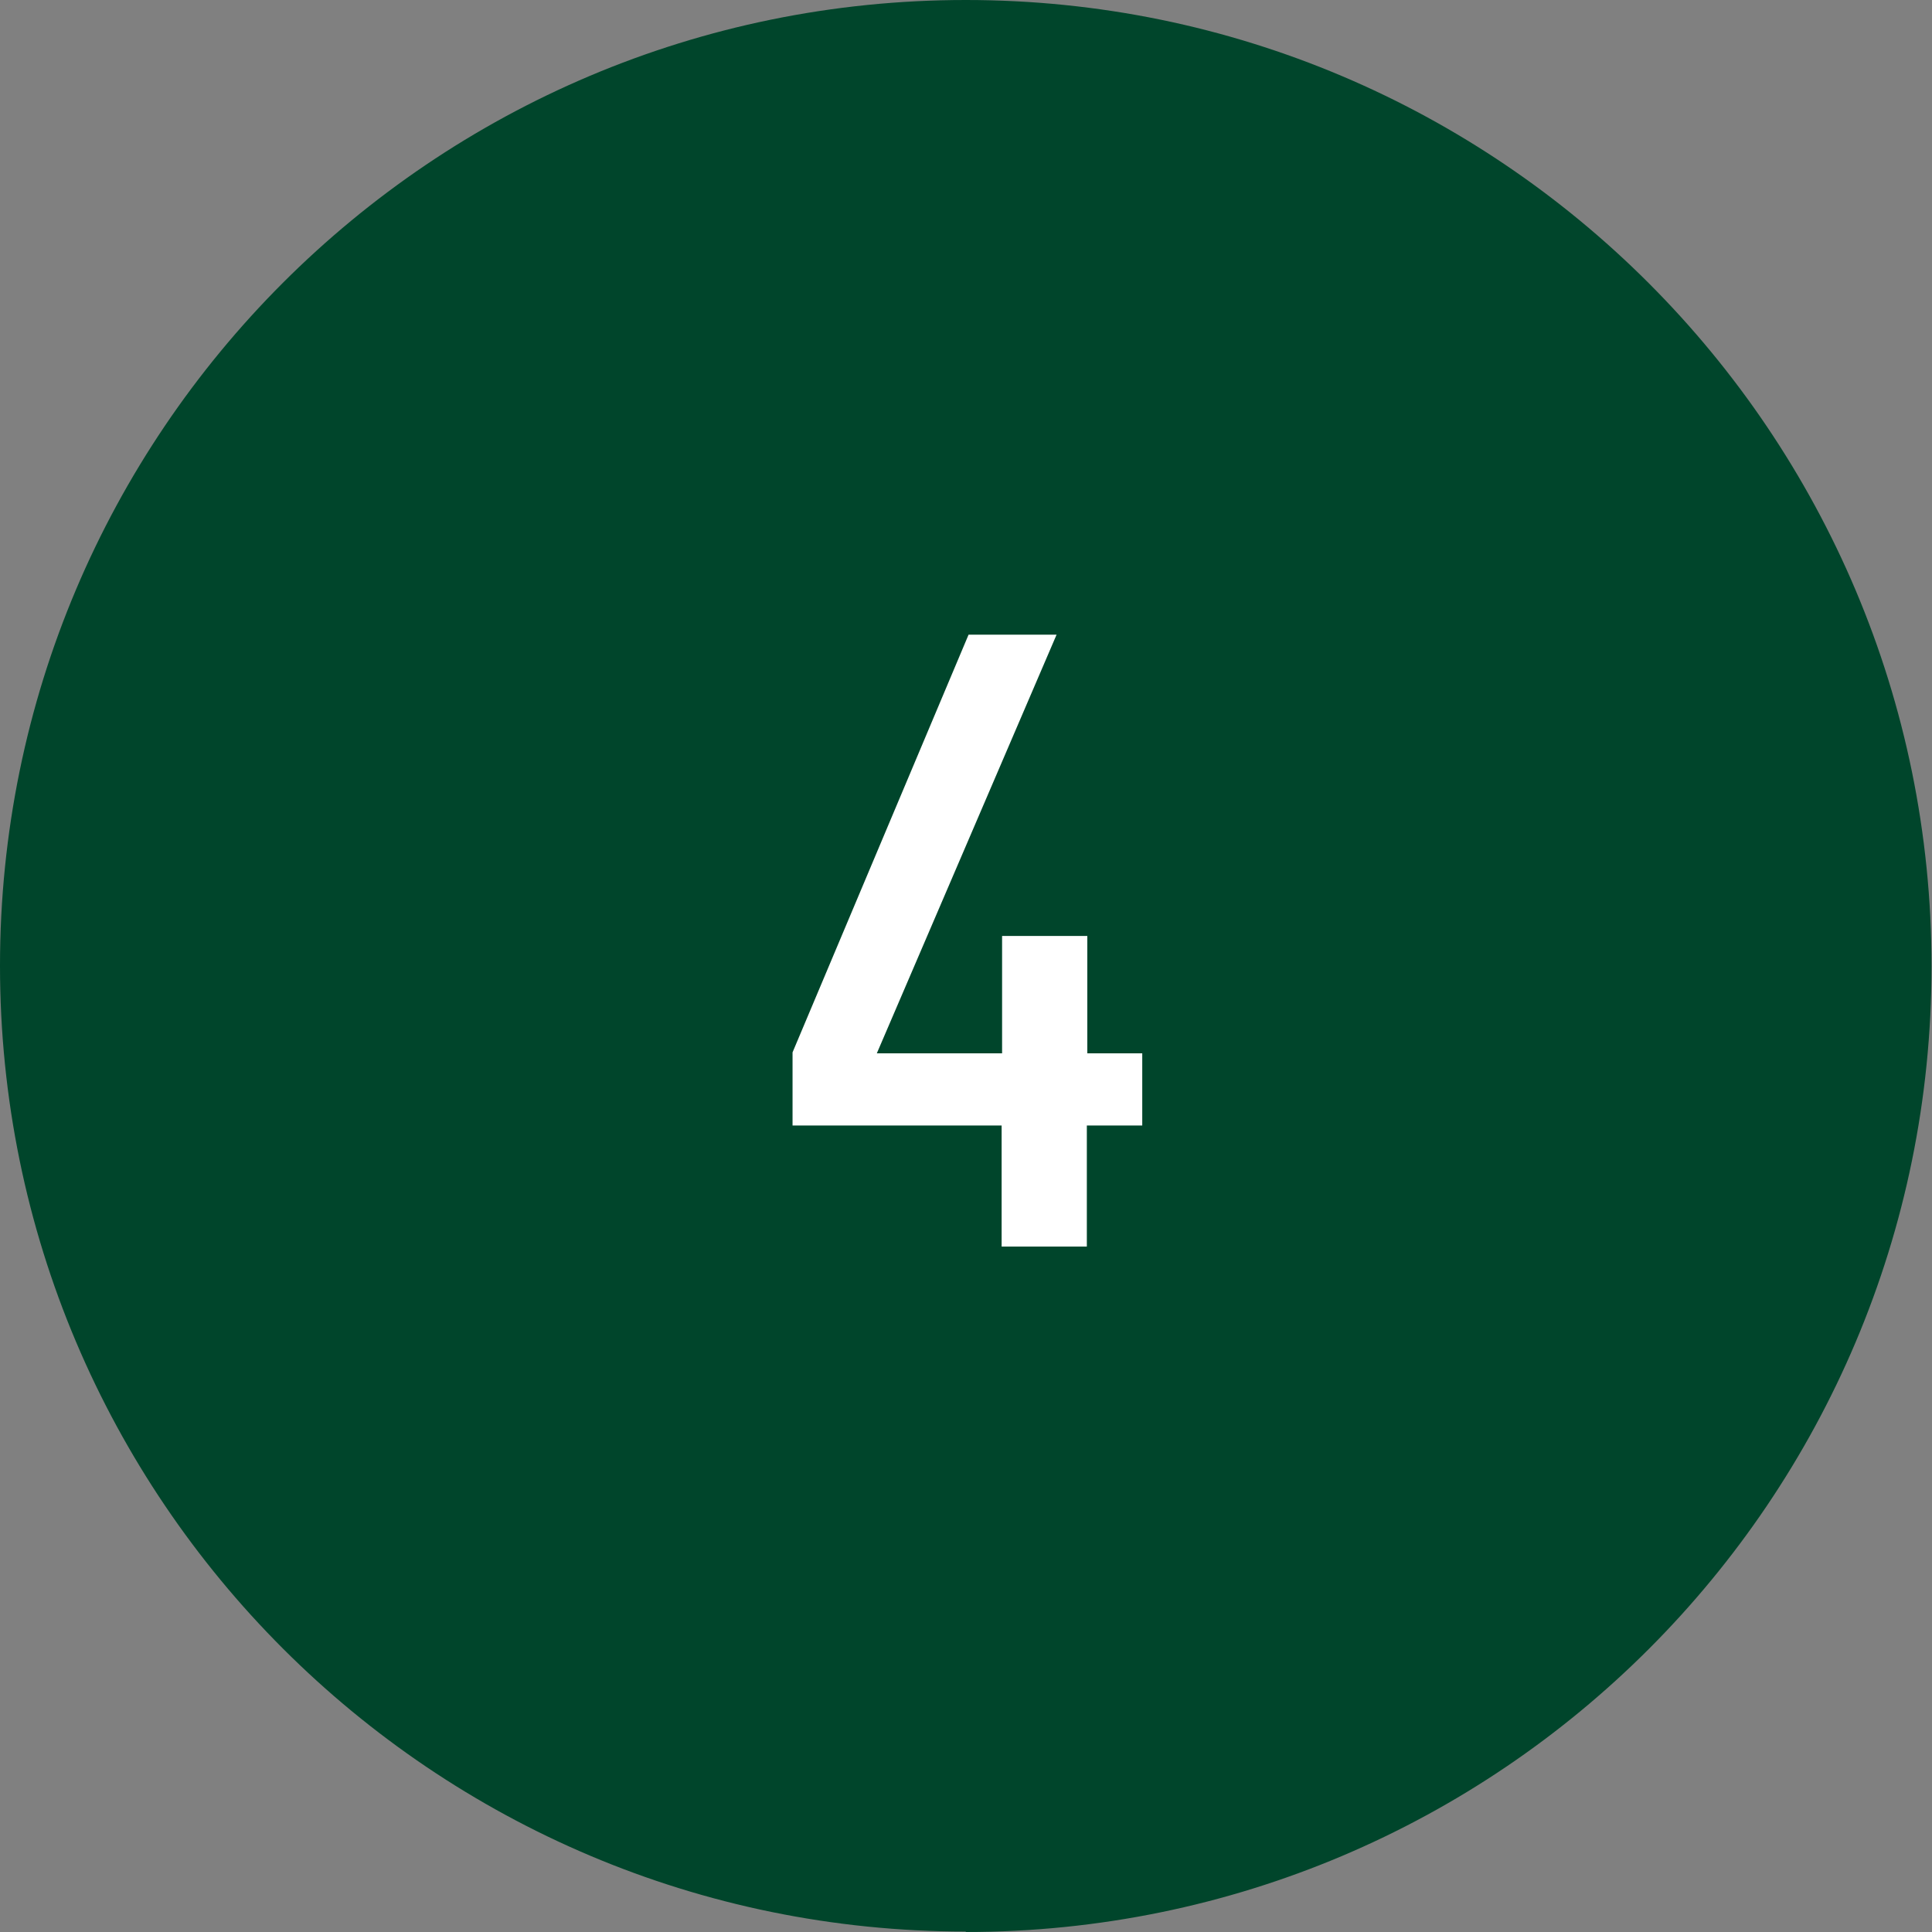 <?xml version="1.0" encoding="UTF-8"?>
<svg id="Layer_2" data-name="Layer 2" xmlns="http://www.w3.org/2000/svg" viewBox="0 0 41.49 41.49">
  <rect x="0" y="0" width="41.49" height="41.49" fill="#808080" stroke="none"/>
  <defs>
    <style>
      .cls-1 {
        fill: #fff;
      }

      .cls-2 {
        fill: #00452b;
      }
    </style>
  </defs>
  <g id="Layer_1-2" data-name="Layer 1">
    <path class="cls-2" d="M20.74,41.49c11.46,0,20.74-9.29,20.74-20.74S32.2,0,20.74,0,0,9.29,0,20.74s9.29,20.74,20.74,20.74"/>
    <path class="cls-1" d="M24.52,24.17h-1.18v2.6h-1.83v-2.6h-4.49v-1.57l3.78-8.97h1.89l-3.86,8.99h2.69v-2.52h1.83v2.52h1.18v1.55Z"/>
  </g>
</svg>